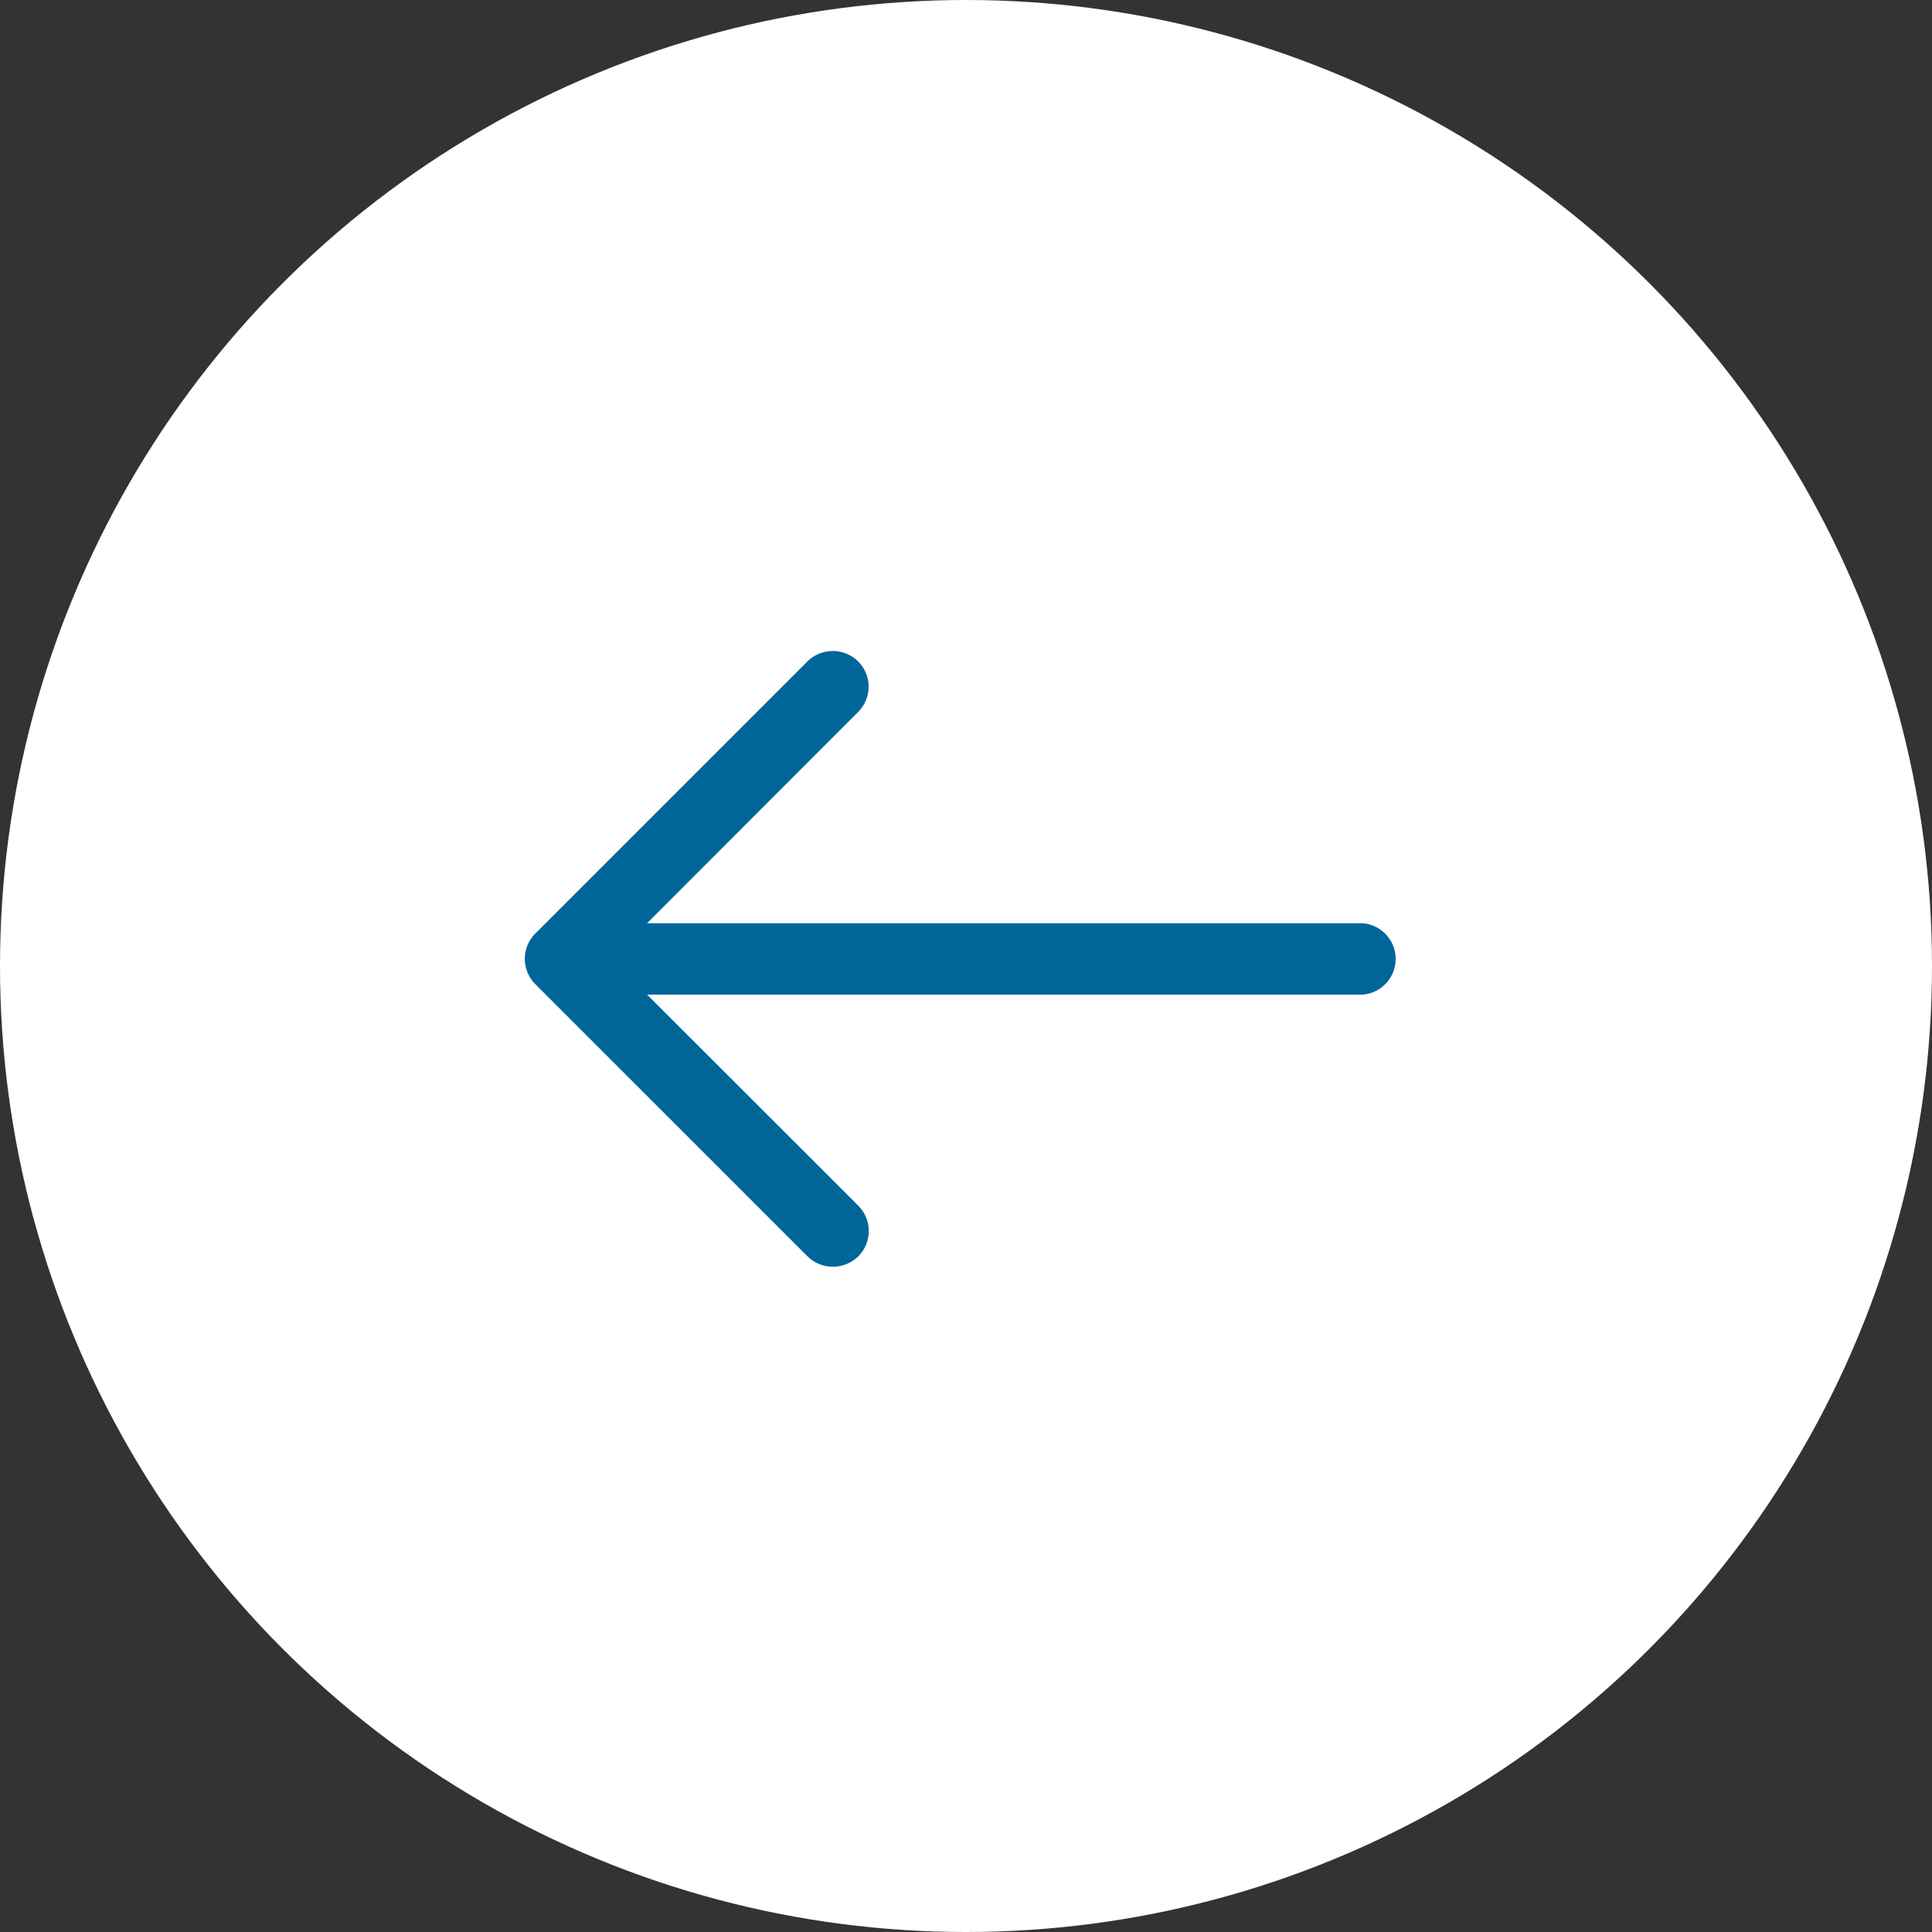 <svg xmlns="http://www.w3.org/2000/svg" width="46" height="46" viewBox="0 0 46 46">
    <rect x="0" y="0" width="46" height="46" fill="#333333" stroke="none"/>
    <g id="prefix__Group_8436" data-name="Group 8436" transform="translate(-70 -213)">
        <circle id="prefix__Ellipse_1243" cx="23" cy="23" r="23" fill="#fff" data-name="Ellipse 1243" transform="translate(70 213)"/>
        <g id="prefix__noun_direction_2135473" transform="translate(83 229)">
            <path id="prefix__Path_8807" fill="#069" stroke="#069" d="M6.58.1L.1 6.58a.352.352 0 0 0 0 .5l6.481 6.48a.362.362 0 0 0 .5 0 .353.353 0 0 0 0-.5L1.2 7.182h18.215a.352.352 0 0 0 0-.7H1.2L7.077.6a.353.353 0 0 0 0-.5.36.36 0 0 0-.497 0z" data-name="Path 8807"/>
        </g>
    </g>
</svg>

